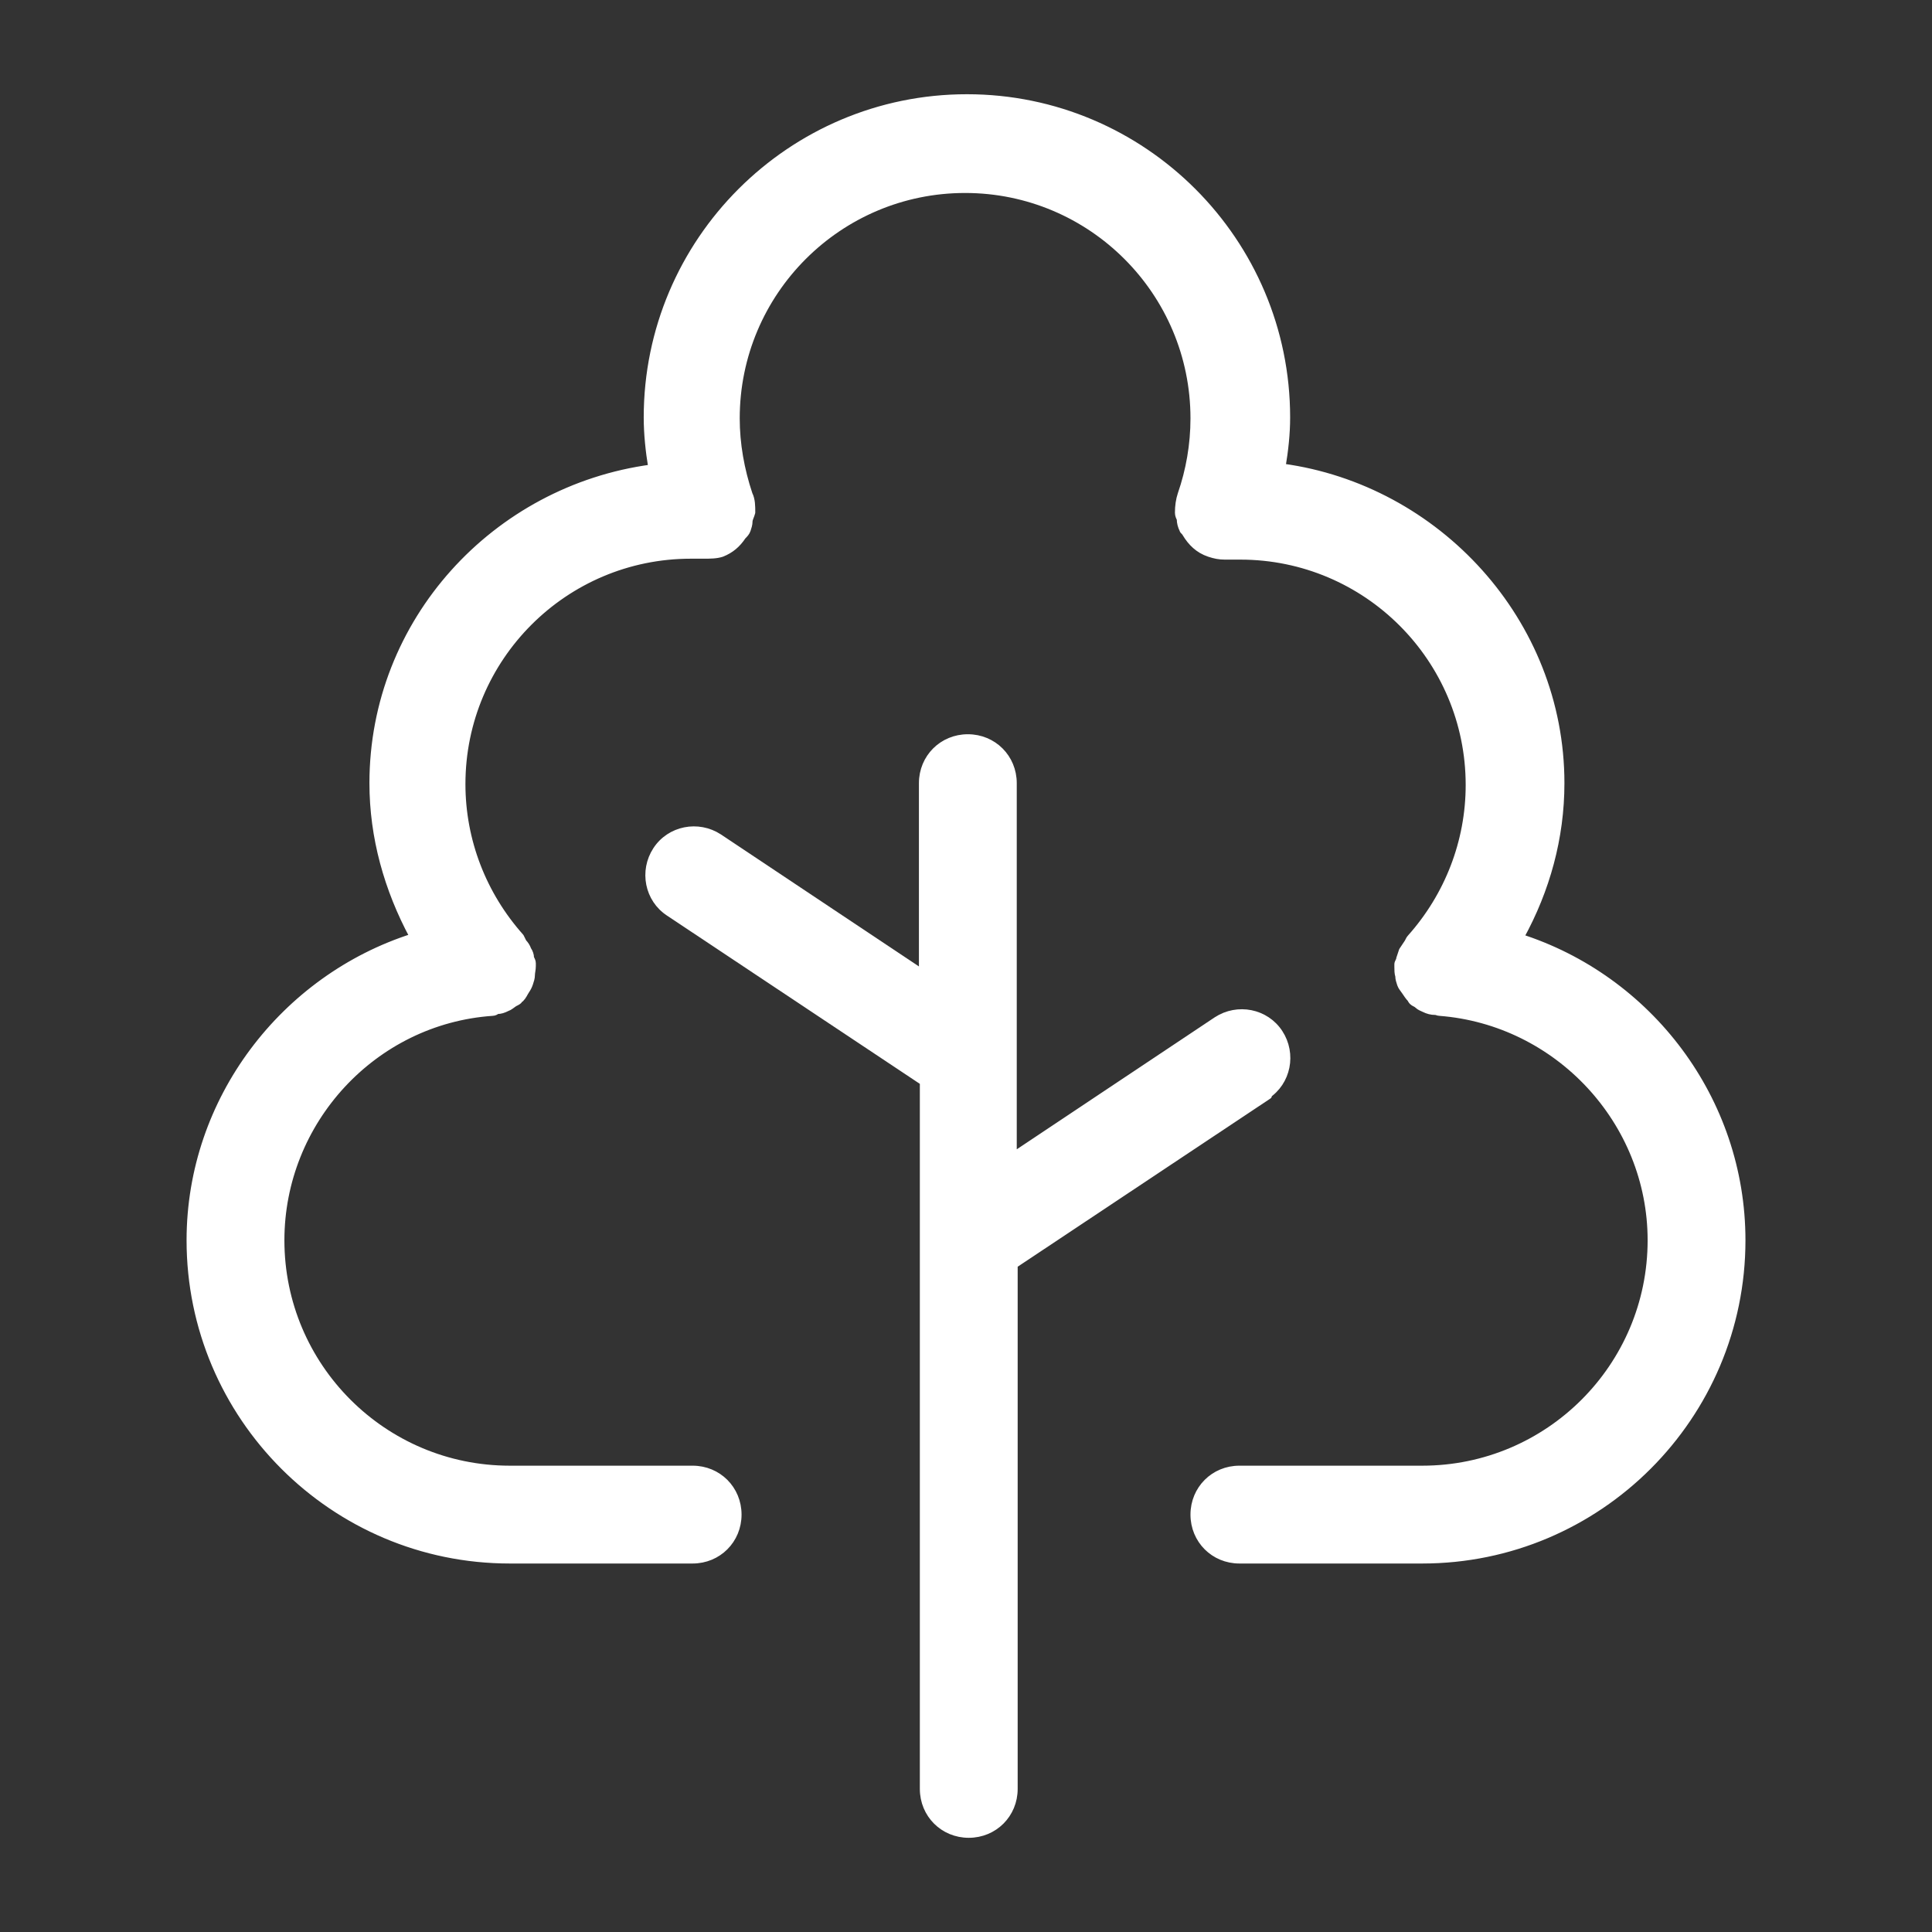 <svg style="fill-rule:evenodd;clip-rule:evenodd;stroke-linejoin:round;stroke-miterlimit:2;" xml:space="preserve" xmlns:xlink="http://www.w3.org/1999/xlink" xmlns="http://www.w3.org/2000/svg" version="1.1" viewBox="0 0 100 100" height="100%" width="100%">
    <rect x="0" y="0" width="100" height="100" fill="#333333" stroke="none"/>
    <g transform="matrix(0.312,0,0,0.312,50,50)">
        <g transform="matrix(1,0,0,1,-150,-150)">
            <g transform="matrix(15.168,0,0,15.168,-31.862,-32.013)">
                <path style="fill:white;fill-rule:nonzero;stroke:white;stroke-width:0.07px;" d="M15.28,13.42C15.51,13.27 15.57,12.96 15.42,12.73C15.27,12.5 14.96,12.44 14.73,12.59L12.51,14.07L12.51,10C12.51,9.72 12.29,9.5 12.01,9.5C11.73,9.5 11.51,9.72 11.51,10L11.51,12.07L9.29,10.59C9.06,10.44 8.75,10.5 8.6,10.73C8.45,10.96 8.51,11.27 8.74,11.42L11.52,13.27L11.52,21C11.52,21.28 11.74,21.5 12.02,21.5C12.3,21.5 12.52,21.28 12.52,21L12.52,15.27L15.3,13.42L15.28,13.42Z"></path>
                <path style="fill:white;fill-rule:nonzero;stroke:white;stroke-width:0.07px;" d="M18.06,11.68C18.34,11.17 18.5,10.6 18.5,10C18.5,8.23 17.14,6.77 15.45,6.54C15.48,6.36 15.5,6.18 15.5,6C15.5,4.07 13.93,2.5 12,2.5C10.07,2.5 8.5,4.07 8.5,6C8.5,6.18 8.52,6.37 8.55,6.55C6.84,6.78 5.5,8.23 5.5,10C5.5,10.59 5.66,11.16 5.94,11.68C4.53,12.13 3.5,13.46 3.5,15C3.5,16.93 5.07,18.5 7,18.5L9,18.5C9.28,18.5 9.5,18.28 9.5,18C9.5,17.72 9.28,17.5 9,17.5L7,17.5C5.62,17.5 4.5,16.38 4.5,15C4.5,13.7 5.51,12.6 6.81,12.51C6.83,12.51 6.85,12.5 6.86,12.49C6.9,12.49 6.93,12.48 6.97,12.46C7,12.45 7.02,12.43 7.05,12.41C7.07,12.4 7.09,12.39 7.1,12.38C7.1,12.38 7.11,12.36 7.12,12.36C7.15,12.33 7.16,12.3 7.18,12.27C7.2,12.24 7.21,12.22 7.22,12.19C7.23,12.16 7.24,12.13 7.24,12.1C7.24,12.07 7.25,12.04 7.25,12L7.25,11.97C7.25,11.95 7.24,11.93 7.23,11.91C7.23,11.88 7.22,11.85 7.2,11.82C7.19,11.79 7.17,11.76 7.15,11.74C7.14,11.72 7.13,11.7 7.12,11.68C6.71,11.22 6.48,10.63 6.48,10.01C6.48,8.63 7.6,7.51 8.98,7.51L9.12,7.51C9.19,7.51 9.26,7.51 9.32,7.49C9.42,7.45 9.49,7.39 9.55,7.3C9.57,7.28 9.59,7.26 9.6,7.23C9.61,7.2 9.62,7.17 9.62,7.14C9.62,7.11 9.64,7.08 9.65,7.04C9.65,6.97 9.65,6.9 9.62,6.84C9.53,6.57 9.48,6.29 9.48,6.01C9.48,4.63 10.6,3.51 11.98,3.51C13.36,3.51 14.48,4.63 14.48,6.01C14.48,6.3 14.43,6.58 14.34,6.84C14.32,6.9 14.31,6.97 14.31,7.04C14.31,7.07 14.32,7.09 14.33,7.11C14.33,7.15 14.34,7.19 14.36,7.23C14.36,7.24 14.38,7.25 14.39,7.27C14.45,7.37 14.53,7.45 14.65,7.49C14.71,7.51 14.76,7.52 14.82,7.52L14.99,7.52C16.37,7.52 17.49,8.64 17.49,10.02C17.49,10.64 17.26,11.23 16.85,11.69C16.84,11.7 16.83,11.72 16.82,11.74C16.8,11.77 16.78,11.8 16.76,11.83C16.75,11.86 16.74,11.89 16.73,11.92C16.73,11.94 16.71,11.96 16.71,11.98L16.71,12.01C16.71,12.04 16.71,12.08 16.72,12.11C16.72,12.14 16.73,12.17 16.74,12.2C16.75,12.23 16.77,12.25 16.79,12.28C16.81,12.31 16.83,12.34 16.85,12.36C16.85,12.36 16.86,12.38 16.87,12.39C16.89,12.41 16.91,12.41 16.93,12.43C16.95,12.45 16.98,12.46 17,12.47C17.04,12.49 17.08,12.5 17.12,12.5C17.14,12.5 17.15,12.51 17.17,12.51C18.46,12.61 19.48,13.7 19.48,15C19.48,16.38 18.36,17.5 16.98,17.5L14.98,17.5C14.7,17.5 14.48,17.72 14.48,18C14.48,18.28 14.7,18.5 14.98,18.5L16.98,18.5C18.91,18.5 20.48,16.93 20.48,15C20.48,13.46 19.46,12.13 18.04,11.68L18.06,11.68Z"></path>
            </g>
        </g>
    </g>
</svg>
